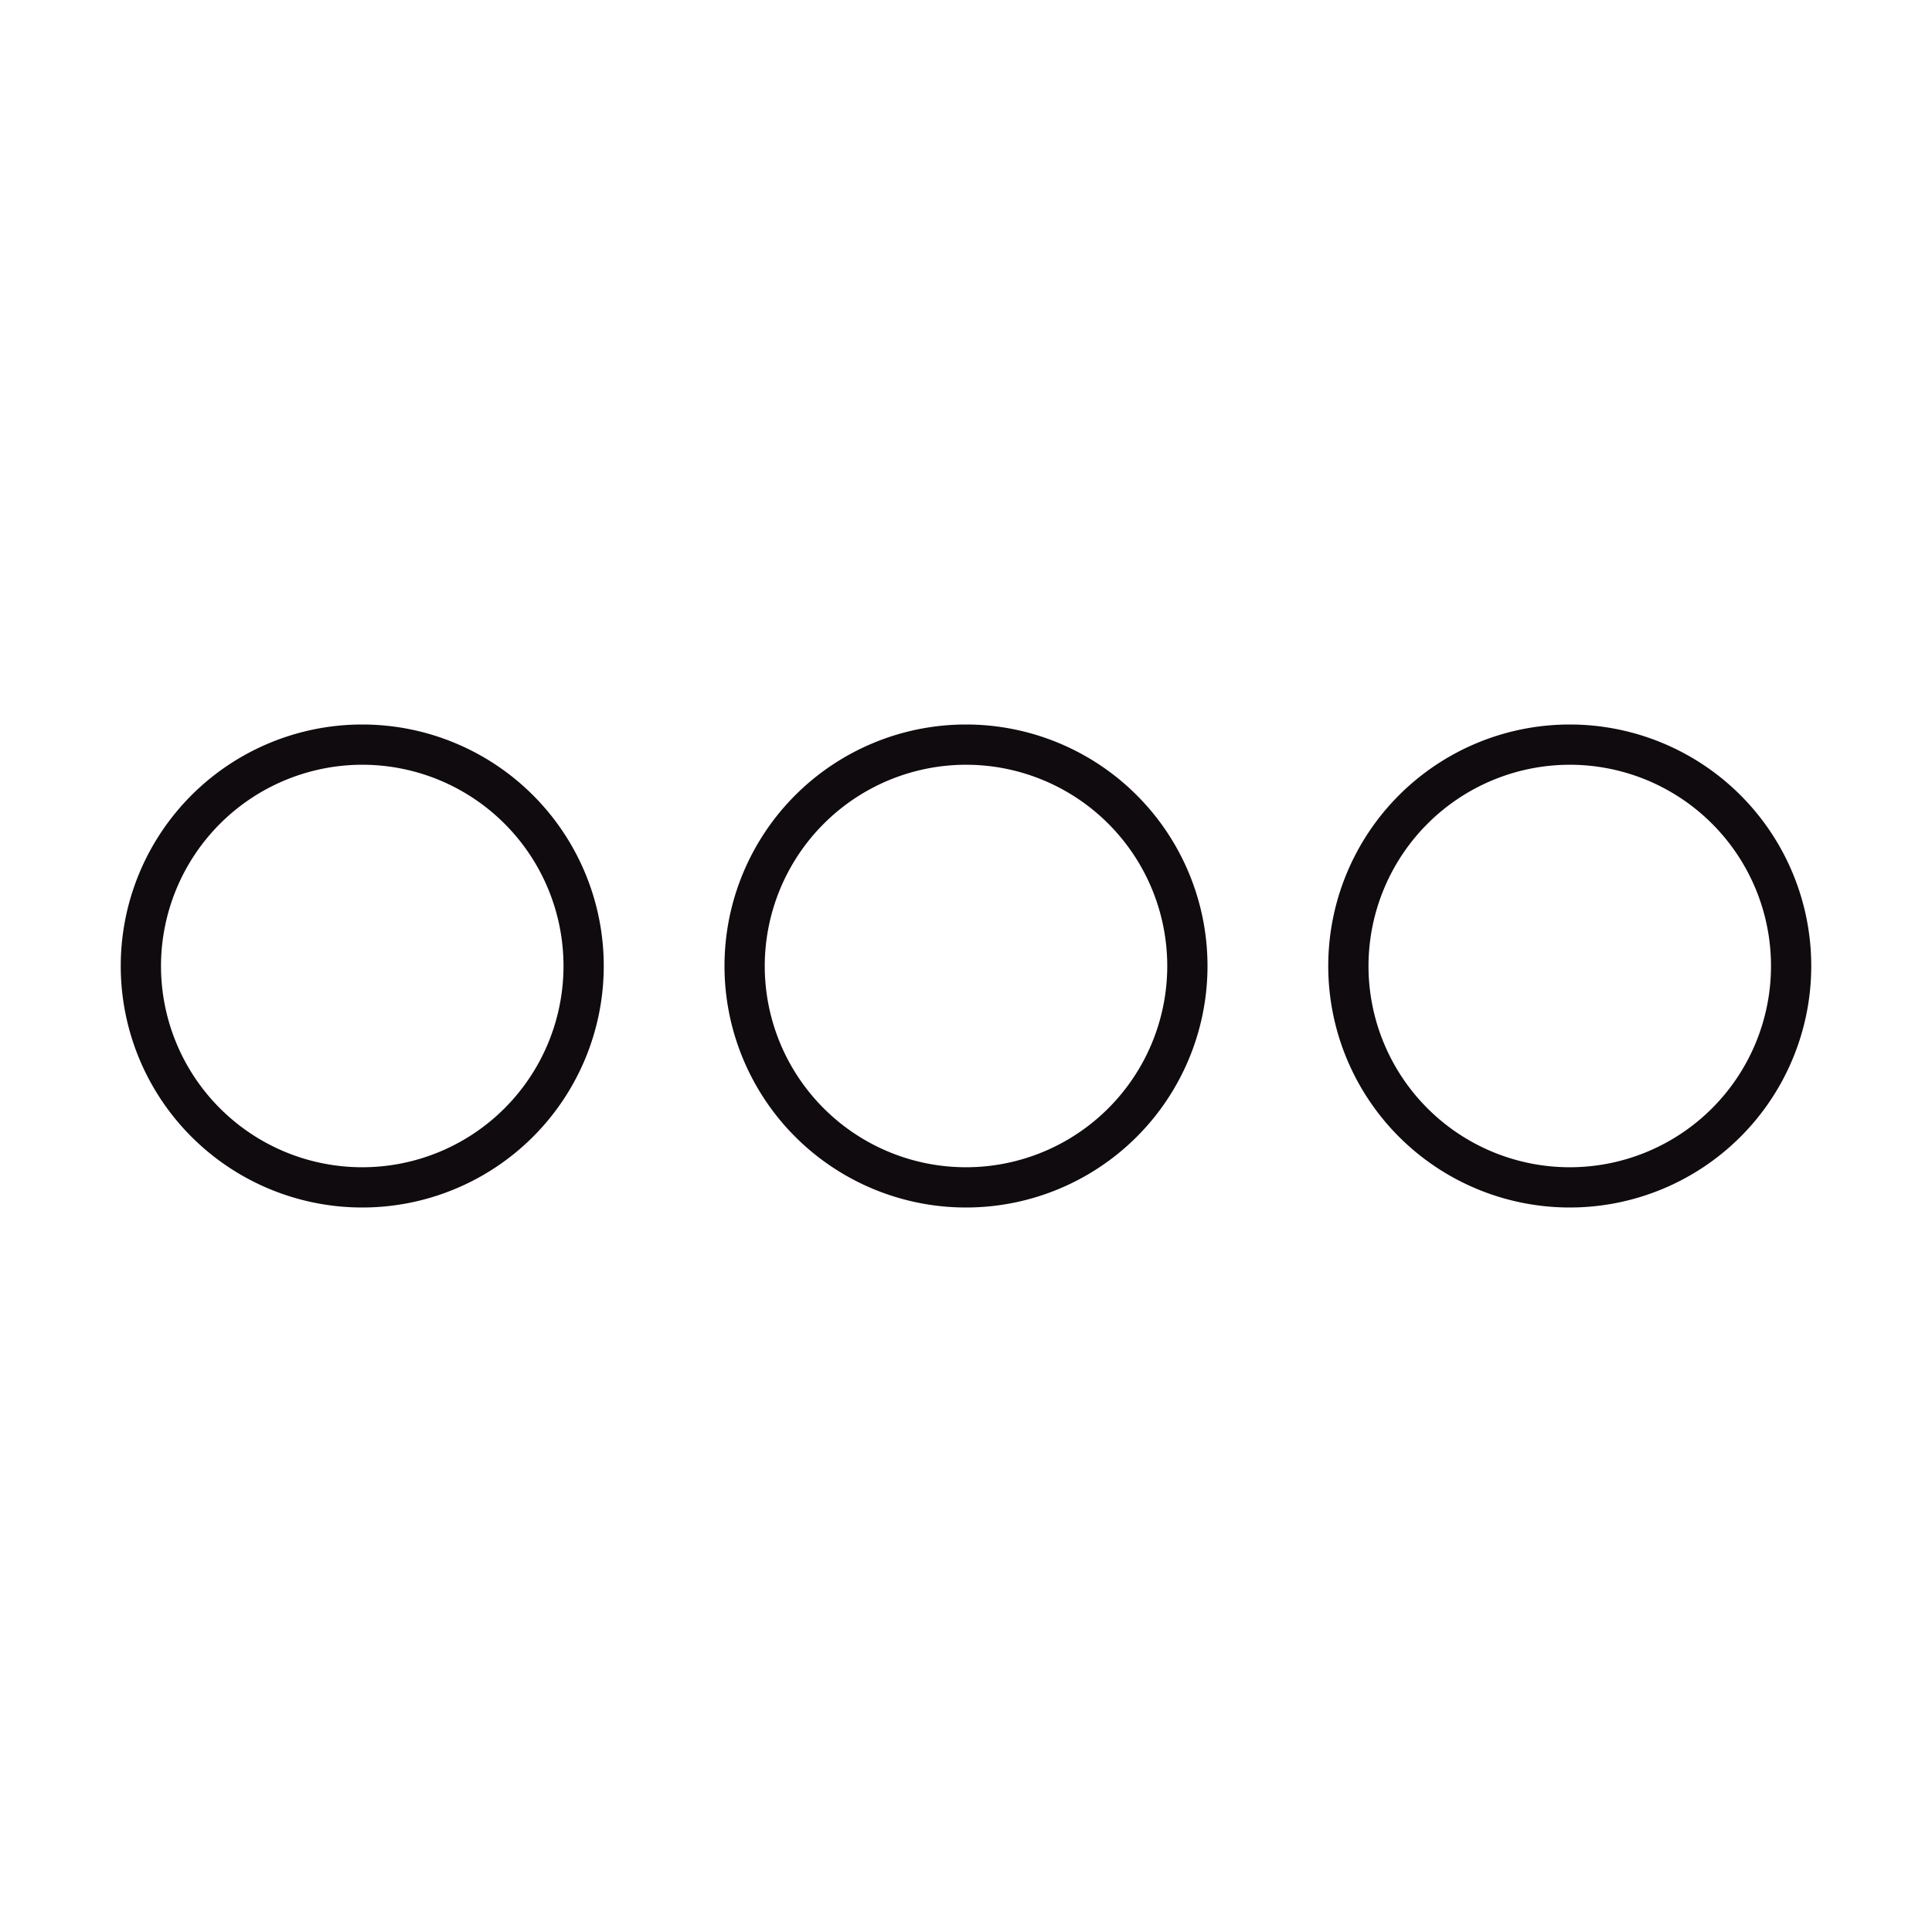 <svg id="icon-PC-other" xmlns="http://www.w3.org/2000/svg" width="96" height="96" viewBox="0 0 96 96">
  <path id="Path_4632" data-name="Path 4632" d="M48,38A10,10,0,1,1,38,48,10.011,10.011,0,0,1,48,38m0-2A12,12,0,1,0,60,48,12,12,0,0,0,48,36Zm30,2A10,10,0,1,1,68,48,10.011,10.011,0,0,1,78,38m0-2A12,12,0,1,0,90,48,12,12,0,0,0,78,36ZM18,38A10,10,0,1,1,8,48,10.011,10.011,0,0,1,18,38m0-2A12,12,0,1,0,30,48,12,12,0,0,0,18,36Z" fill="#0f0b0f"/>
  <rect id="Rectangle_1040" data-name="Rectangle 1040" width="96" height="96" fill="none" opacity="0.2"/>
</svg>
